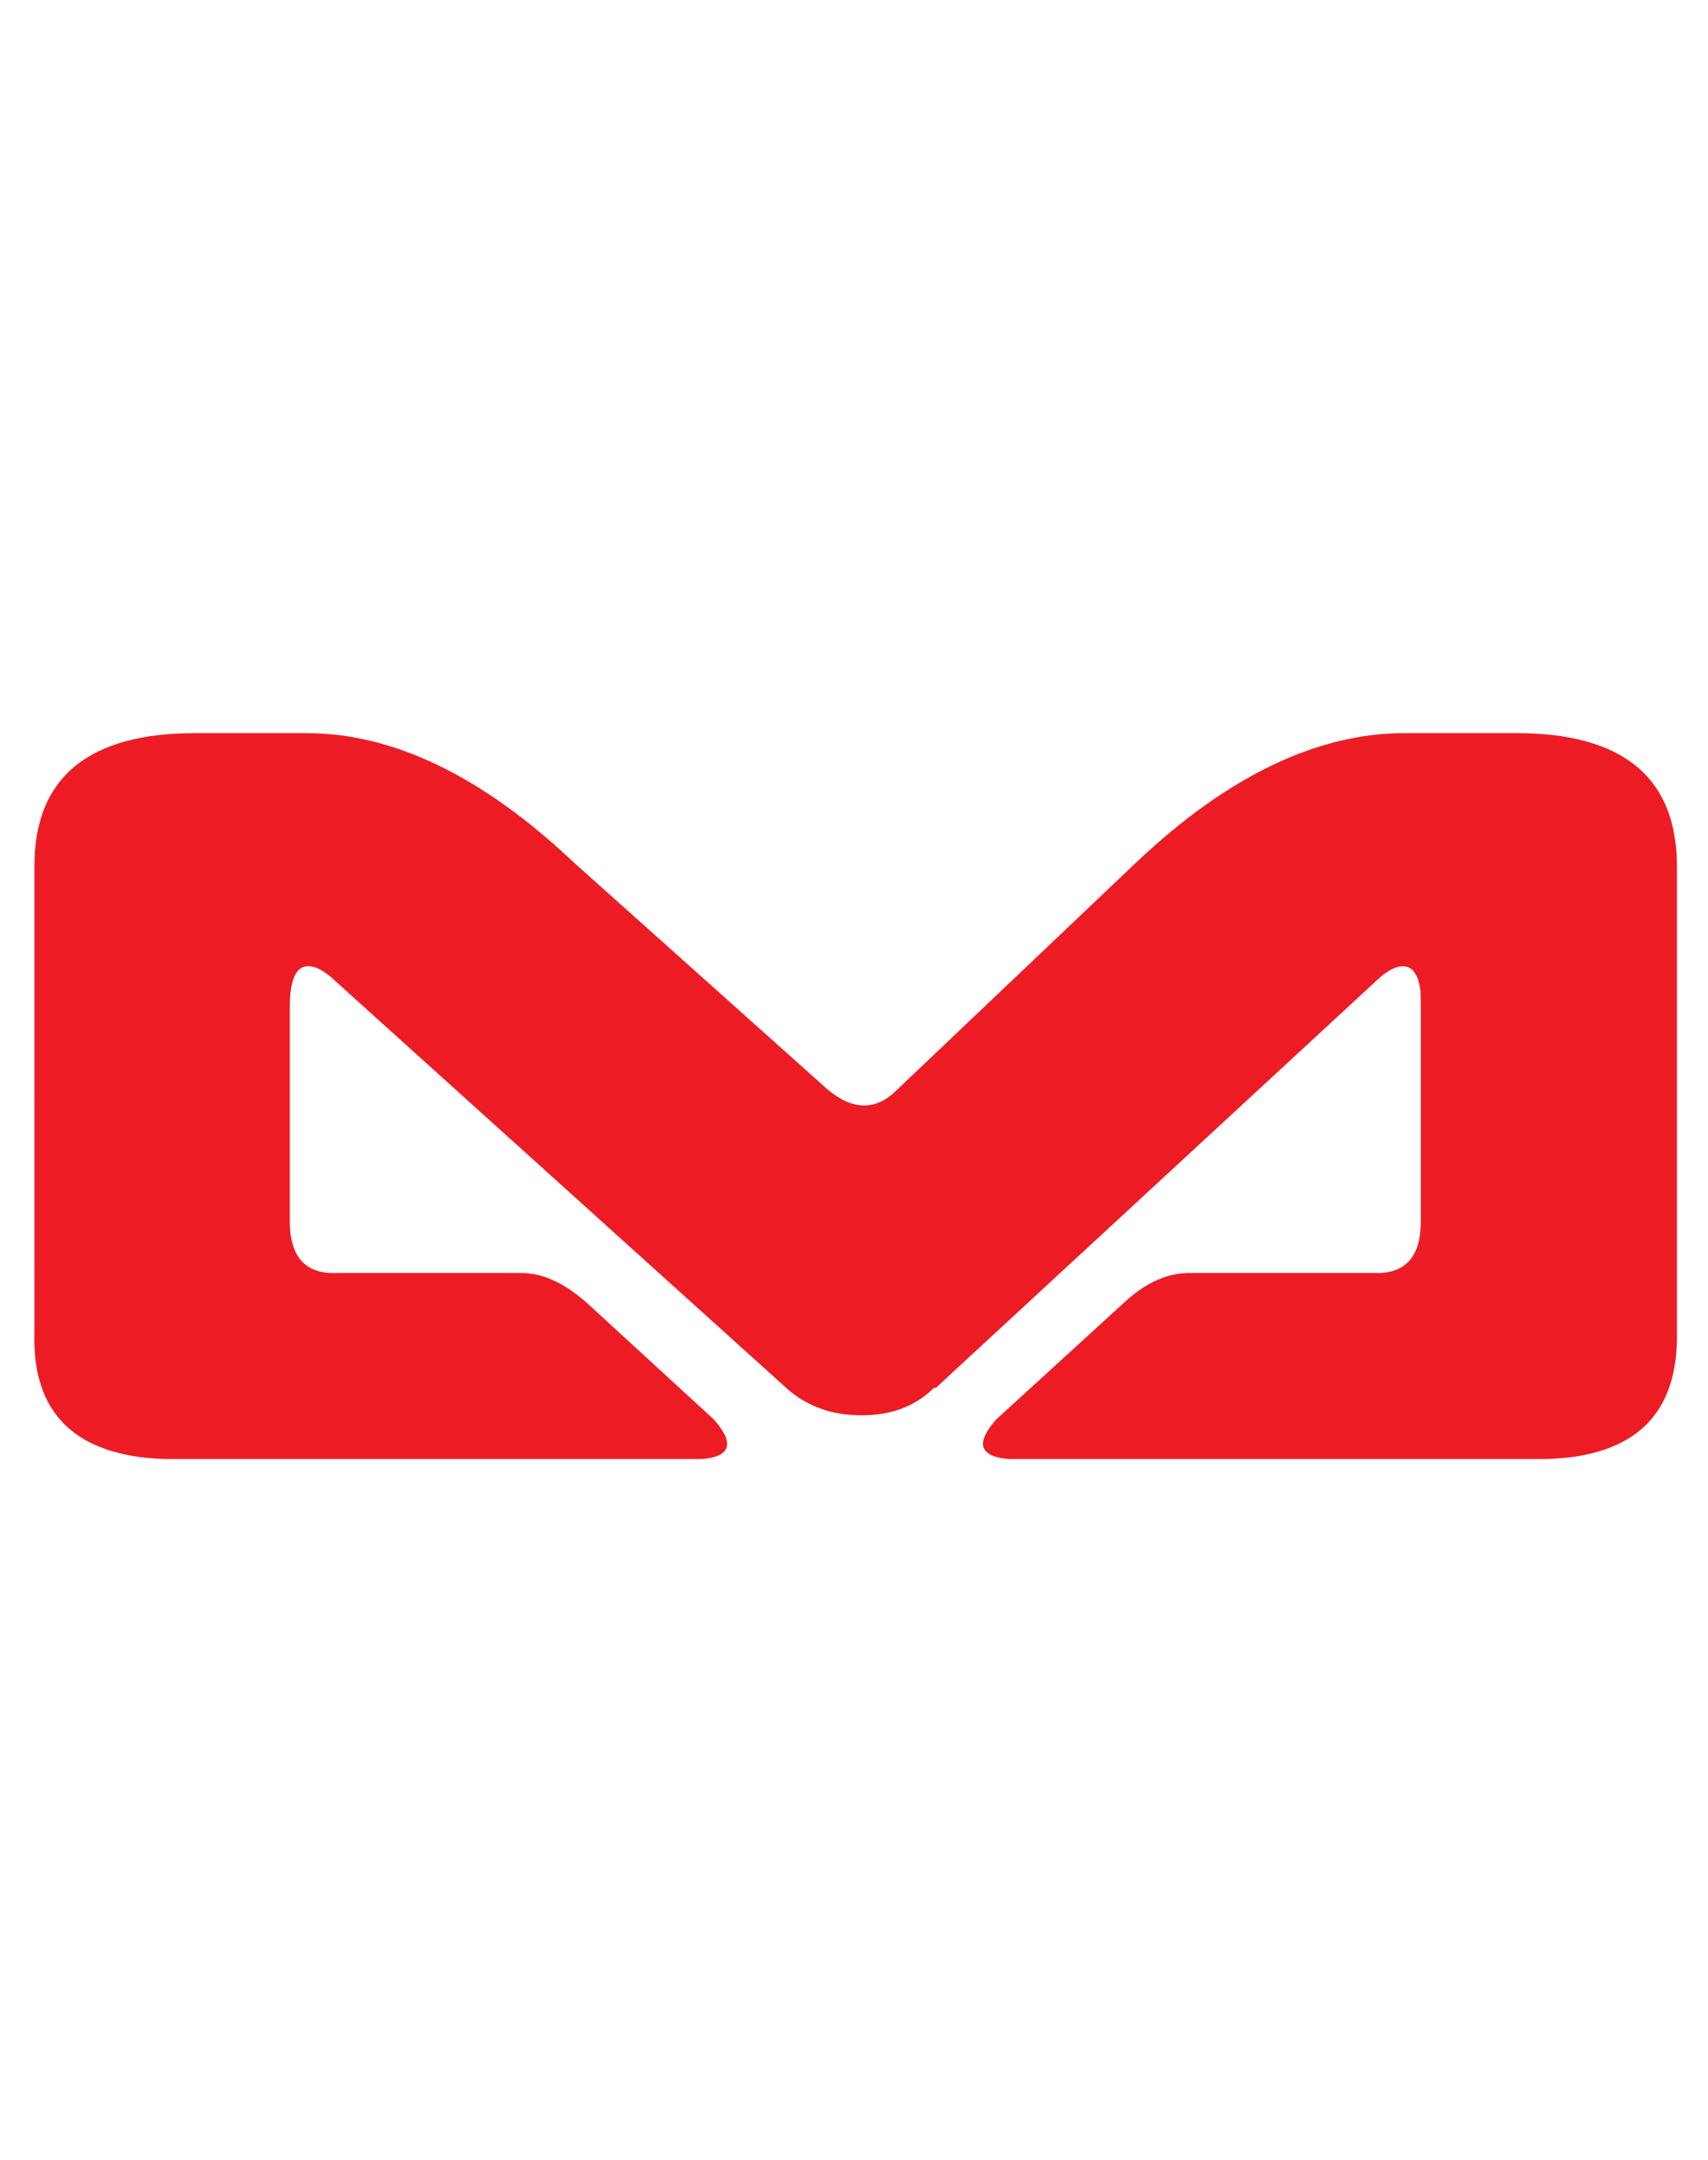 <?xml version="1.0" encoding="utf-8"?>
<!-- Generator: Adobe Illustrator 16.0.3, SVG Export Plug-In . SVG Version: 6.00 Build 0)  -->
<!DOCTYPE svg PUBLIC "-//W3C//DTD SVG 1.1//EN" "http://www.w3.org/Graphics/SVG/1.1/DTD/svg11.dtd">
<svg version="1.1" id="Layer_1" xmlns="http://www.w3.org/2000/svg" xmlns:xlink="http://www.w3.org/1999/xlink" x="0px" y="0px"
	 width="72px" height="91px" viewBox="0 0 72 91" enable-background="new 0 0 72 91" xml:space="preserve">
<g>
	<path fill="#ED1C24" d="M63.899,30.888h-4.667c-3.714,0-7.487,1.815-11.325,5.441l-10.102,9.596
		c-0.884,0.884-1.866,0.873-2.944-0.044L24.178,36.33c-3.837-3.626-7.595-5.441-11.271-5.441H8.24c-4.526,0-6.79,1.873-6.79,5.614
		V56.12c-0.106,3.427,1.715,5.212,5.462,5.354h22.701c1.202-0.113,1.36-0.67,0.477-1.669l-5.277-4.842
		c-0.973-0.885-1.918-1.328-2.837-1.328h-7.769c-1.327,0.058-1.99-0.67-1.99-2.186v-8.865c0-0.085,0.002-0.163,0.002-0.245
		c0.021-2.872,1.828-1.084,1.828-1.084l19.094,17.22c0.848,0.771,1.91,1.158,3.182,1.158c1.254,0,2.27-0.387,3.049-1.158h0.079
		l18.641-17.22c0-0.002,0-0.003,0.004-0.005c0.047-0.047,1.536-1.478,1.785,0.511c0.01,0.251,0.014,0.524,0.014,0.823v8.865
		c0,1.516-0.661,2.243-1.988,2.186h-7.77c-0.901,0-1.785,0.386-2.651,1.157l-5.489,5.013c-0.884,0.999-0.715,1.556,0.504,1.669
		h22.699c3.729-0.113,5.56-1.898,5.489-5.354V36.502C70.688,32.761,68.424,30.888,63.899,30.888z"/>
</g>
</svg>
